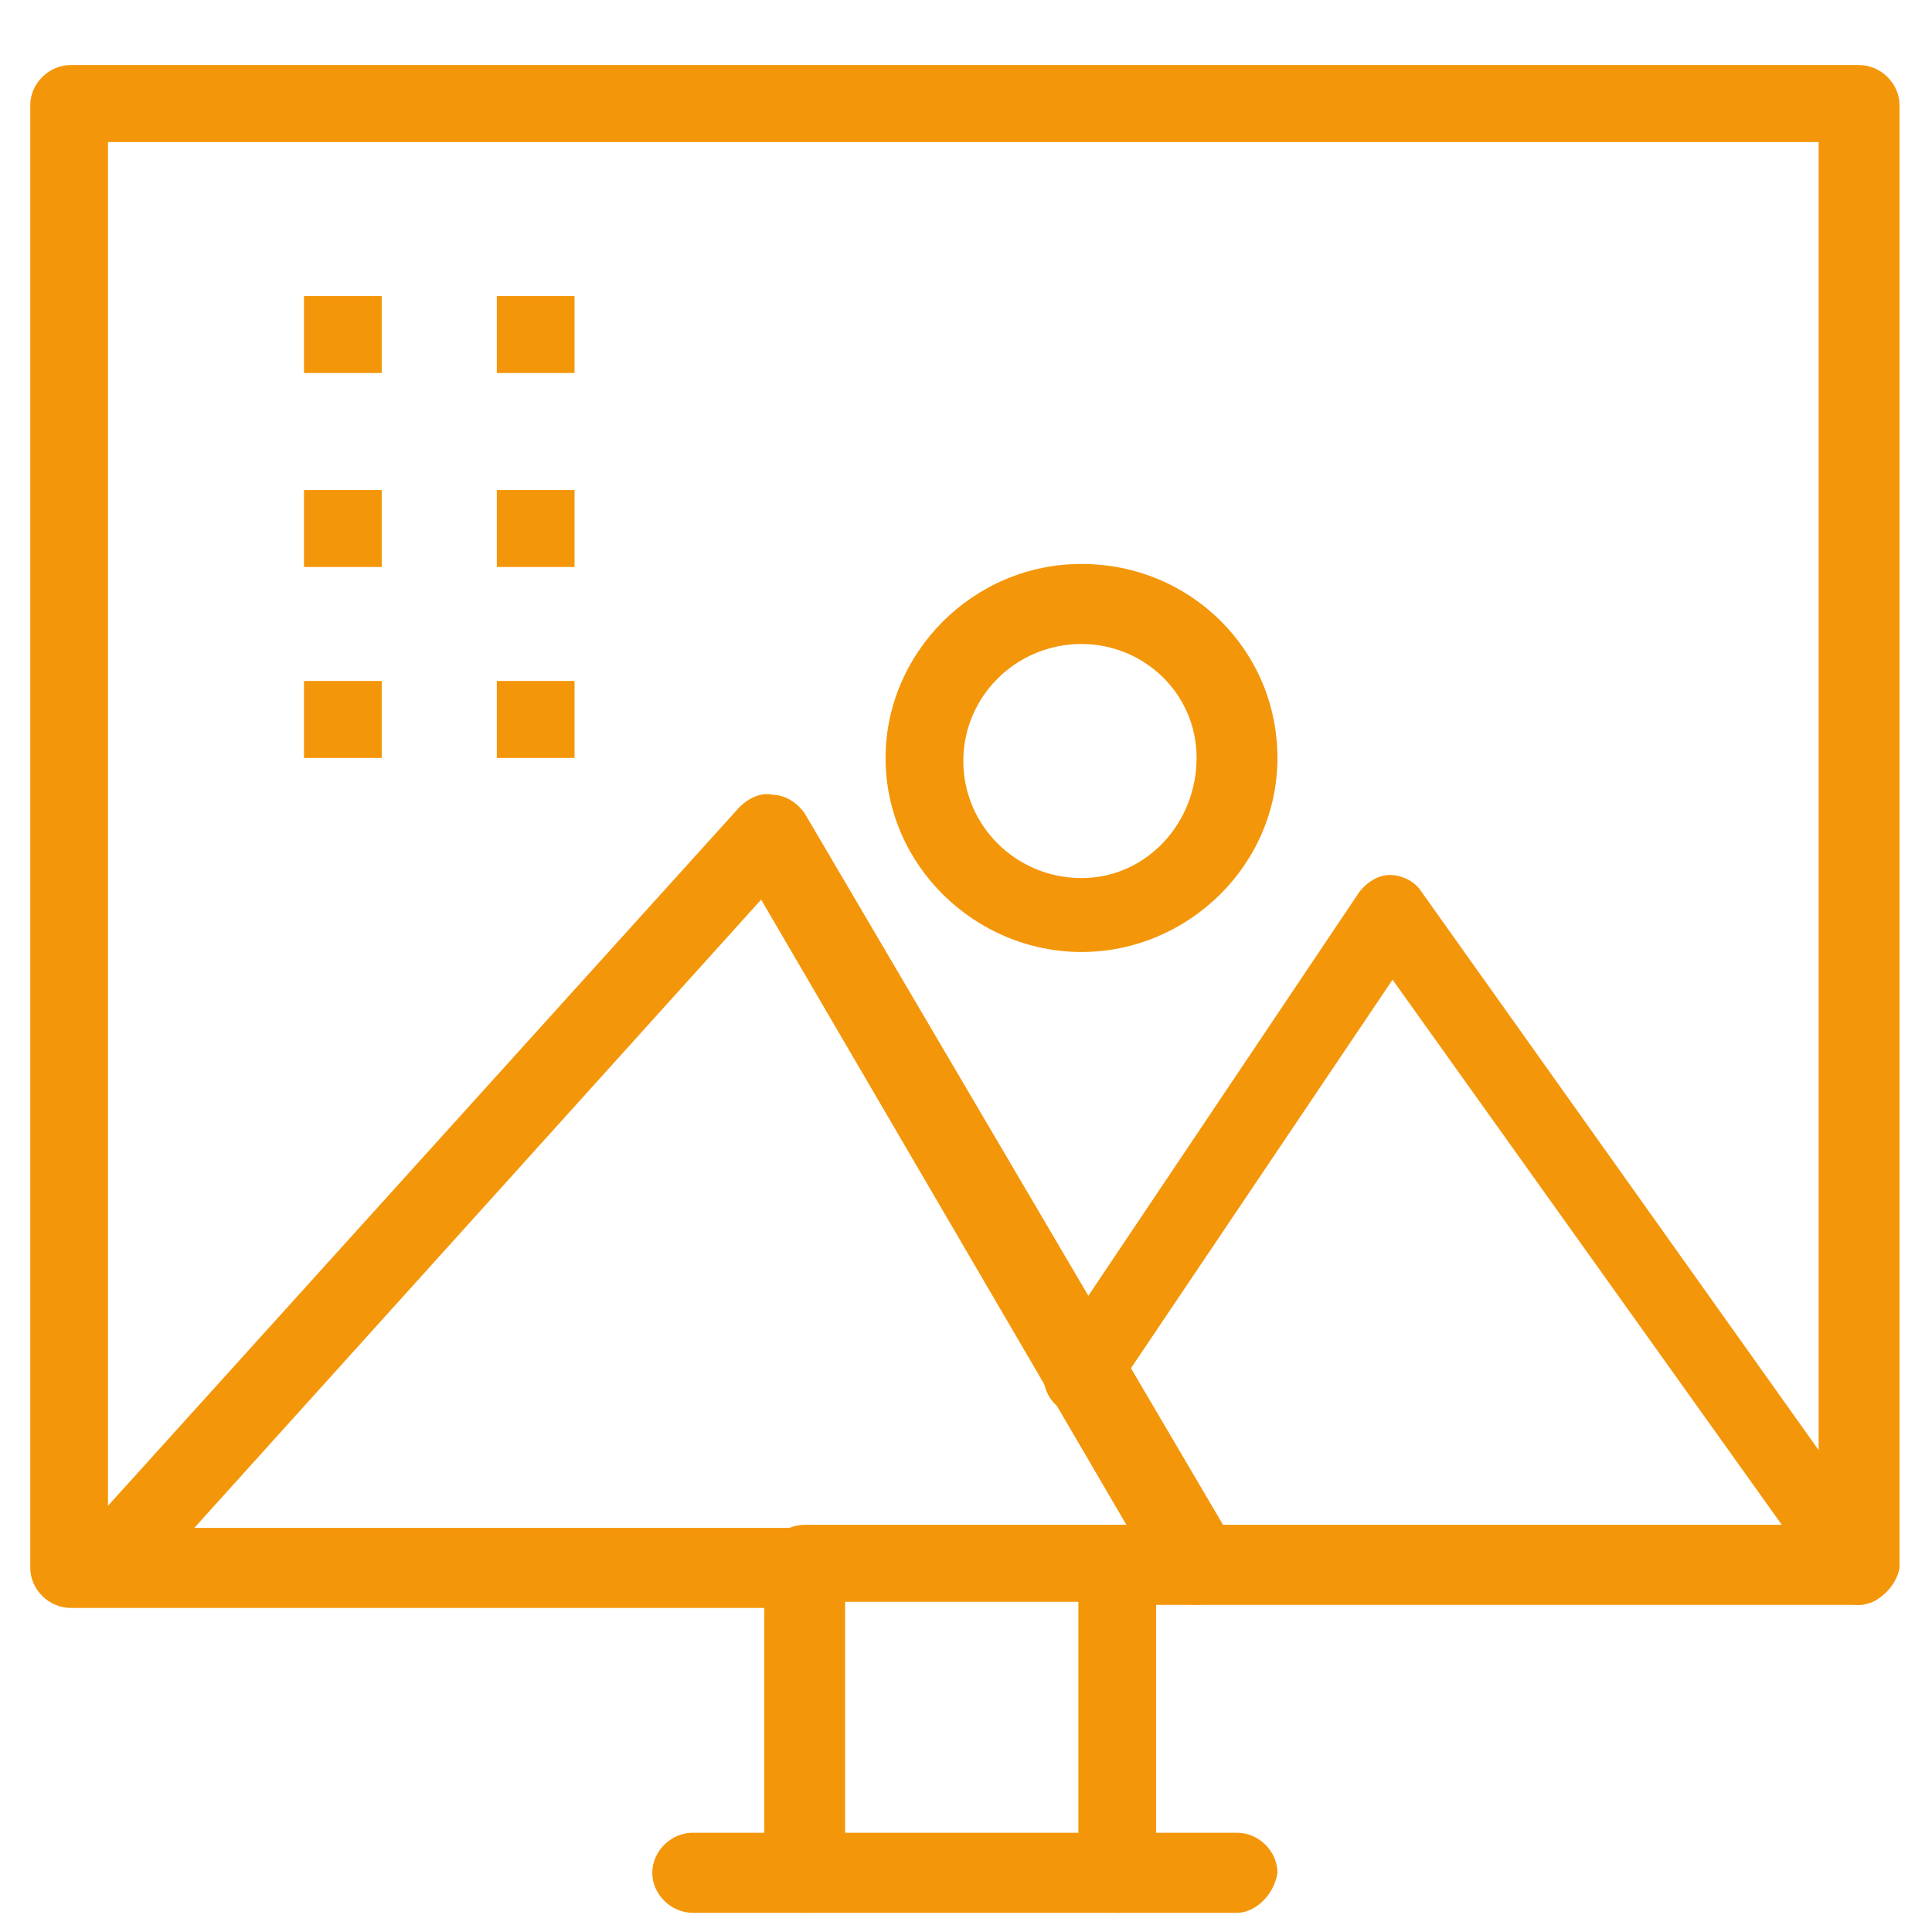 <?xml version="1.0" encoding="UTF-8"?>
<!DOCTYPE svg PUBLIC "-//W3C//DTD SVG 1.1//EN" "http://www.w3.org/Graphics/SVG/1.1/DTD/svg11.dtd">
<!-- Creator: CorelDRAW 2020 (64-Bit) -->
<svg xmlns="http://www.w3.org/2000/svg" xml:space="preserve" width="6mm" height="6mm" version="1.1" style="shape-rendering:geometricPrecision; text-rendering:geometricPrecision; image-rendering:optimizeQuality; fill-rule:evenodd; clip-rule:evenodd"
viewBox="0 0 600 600"
 xmlns:xlink="http://www.w3.org/1999/xlink"
 xmlns:xodm="http://www.corel.com/coreldraw/odm/2003">
 <defs>
  <style type="text/css">
   <![CDATA[
    .fil0 {fill:#F4960A;fill-rule:nonzero}
   ]]>
  </style>
 </defs>
 <g id="Слой_x0020_1">
  <polygon class="fil0" points="154.29,235.39 178.43,235.39 178.43,211.48 154.29,211.48 "/>
  <polygon class="fil0" points="154.29,176.09 178.43,176.09 178.43,152.18 154.29,152.18 "/>
  <polygon class="fil0" points="154.29,115.84 178.43,115.84 178.43,91.93 154.29,91.93 "/>
  <polygon class="fil0" points="94.4,235.39 118.55,235.39 118.55,211.48 94.4,211.48 "/>
  <polygon class="fil0" points="94.4,176.09 118.55,176.09 118.55,152.18 94.4,152.18 "/>
  <polygon class="fil0" points="94.4,115.84 118.55,115.84 118.55,91.93 94.4,91.93 "/>
  <path class="fil0" d="M577.35 498.41l-229.89 0c-6.76,0 -12.56,-5.74 -12.56,-12.44 0,-6.69 5.8,-12.43 12.56,-12.43l217.34 0 0 -429.43 -531.26 0 0 430.38 217.33 0c6.77,0 12.56,5.74 12.56,12.44 0,6.69 -5.79,12.43 -12.56,12.43l-228.92 0c-6.76,0 -12.55,-5.74 -12.55,-12.43l0 -454.3c0,-6.69 5.79,-12.43 12.55,-12.43l555.4 0c6.76,0 12.56,5.74 12.56,12.43l0 454.3c-0.96,5.74 -6.76,11.48 -12.56,11.48z"/>
  <path class="fil0" d="M347.46 594.04c-6.76,0 -12.56,-5.73 -12.56,-12.43l0 -84.16 -72.44 0 0 84.16c0,6.7 -5.79,12.43 -12.55,12.43 -6.77,0 -12.56,-5.73 -12.56,-12.43l0 -95.64c0,-6.69 5.79,-12.43 12.56,-12.43l96.58 0c6.77,0 12.56,5.74 12.56,12.43l0 95.64c0.97,6.7 -4.83,12.43 -11.59,12.43z"/>
  <path class="fil0" d="M384.17 594.04l-169.04 0c-6.76,0 -12.56,-5.73 -12.56,-12.43 0,-6.69 5.8,-12.43 12.56,-12.43l169.04 0c6.76,0 12.55,5.74 12.55,12.43 -0.96,6.7 -6.76,12.43 -12.55,12.43z"/>
  <path class="fil0" d="M371.61 498.41c-3.86,0 -8.69,-1.92 -10.63,-5.74l-124.6 -213.28 -194.15 215.19c-4.82,4.78 -12.56,5.74 -17.38,0.95 -4.82,-4.78 -5.79,-12.43 -0.97,-17.21l205.74 -227.63c2.9,-2.86 6.76,-4.78 10.63,-3.82 3.86,0 7.73,2.87 9.66,5.74l133.29 226.67c2.9,5.74 0.97,13.39 -4.83,16.25 -2.89,1.92 -4.83,2.88 -6.76,2.88z"/>
  <path class="fil0" d="M577.35 498.41c-3.86,0 -7.73,-1.92 -9.66,-4.79l-135.22 -189.37 -86.94 129.12c-3.86,5.74 -11.59,6.69 -16.41,3.82 -4.83,-2.87 -6.77,-11.47 -3.88,-16.25l0.97 -0.96 95.63 -142.51c1.92,-2.86 5.8,-5.74 9.66,-5.74 3.85,0 7.73,1.92 9.65,4.79l144.9 203.71c3.86,5.74 2.9,12.44 -2.9,16.26 -0.98,0.96 -3.86,1.92 -5.8,1.92z"/>
  <path class="fil0" d="M335.87 200c-20.29,0 -36.7,16.26 -36.7,36.35 0,20.08 16.41,36.34 36.7,36.34 20.29,0 35.74,-17.21 35.74,-37.3 0,-20.08 -16.42,-35.39 -35.74,-35.39zm0 95.65c-32.84,0 -60.85,-26.78 -60.85,-60.26 0,-32.52 27.04,-60.25 60.85,-60.25 33.81,0 60.85,26.78 60.85,60.25 0,33.48 -28.01,60.26 -60.85,60.26z"/>
 </g>
</svg>
